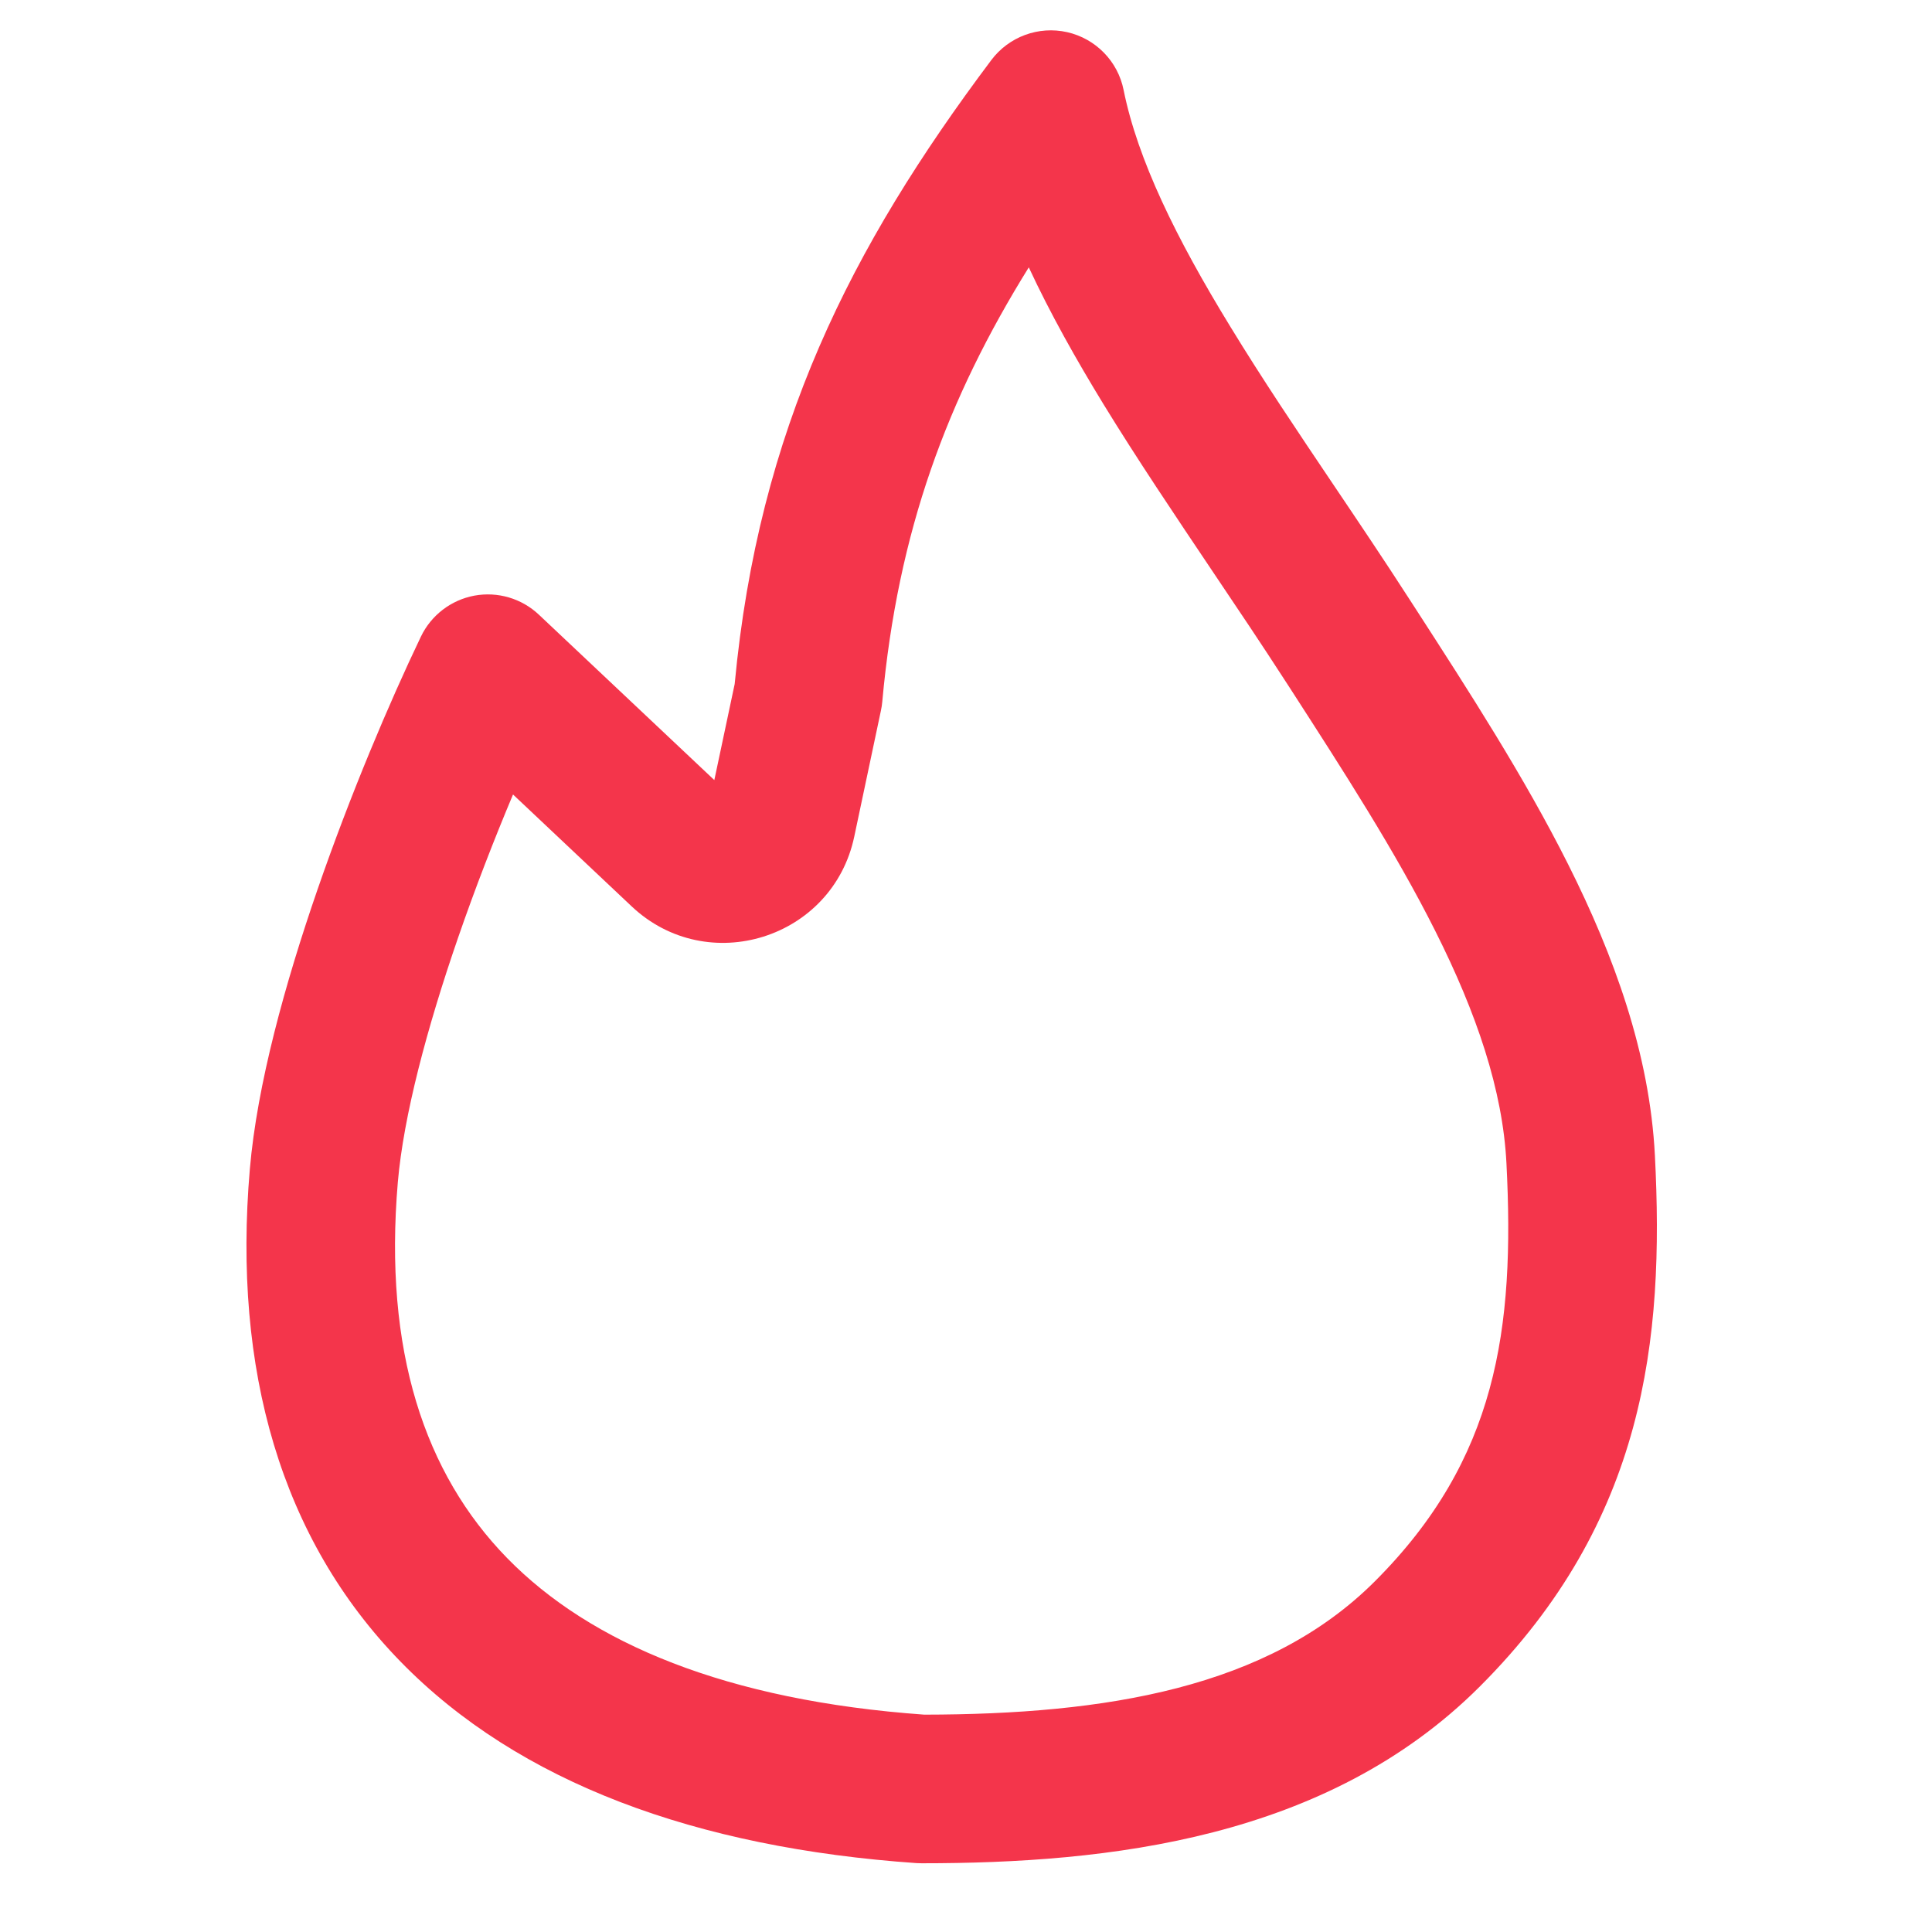 <?xml version="1.0" encoding="UTF-8"?> <svg xmlns="http://www.w3.org/2000/svg" width="26" height="26" viewBox="0 0 26 26" fill="none"><path fill-rule="evenodd" clip-rule="evenodd" d="M14.362 0.433C14.746 0.52 15.044 0.825 15.121 1.211C15.31 2.149 15.828 3.205 16.555 4.392C16.991 5.107 17.459 5.801 17.942 6.519C18.278 7.018 18.622 7.528 18.968 8.065C18.999 8.113 19.03 8.161 19.062 8.21C19.767 9.301 20.515 10.459 21.104 11.633C21.72 12.861 22.201 14.178 22.271 15.551C22.398 18.024 22.142 20.469 19.916 22.695C17.857 24.754 14.913 25.075 12.404 25.075C12.381 25.075 12.358 25.074 12.335 25.073C9.374 24.867 6.984 23.994 5.392 22.363C3.779 20.71 3.131 18.43 3.362 15.736C3.459 14.598 3.838 13.229 4.274 11.968C4.715 10.692 5.238 9.458 5.664 8.568C5.802 8.28 6.069 8.075 6.383 8.016C6.697 7.958 7.02 8.053 7.252 8.272L9.613 10.498L9.887 9.205C10.21 5.778 11.447 3.331 13.341 0.808C13.578 0.493 13.977 0.346 14.362 0.433ZM13.845 3.598C12.749 5.362 12.082 7.146 11.873 9.446C11.869 9.485 11.864 9.524 11.855 9.563L11.496 11.26C11.205 12.634 9.522 13.161 8.5 12.197L6.904 10.692C6.653 11.289 6.396 11.949 6.164 12.621C5.745 13.835 5.431 15.018 5.354 15.907C5.16 18.18 5.716 19.831 6.823 20.966C7.946 22.117 9.781 22.885 12.439 23.075C14.875 23.072 17.062 22.721 18.502 21.281C20.144 19.64 20.388 17.889 20.273 15.653C20.223 14.67 19.872 13.637 19.316 12.53C18.777 11.456 18.082 10.38 17.359 9.259C17.335 9.223 17.312 9.186 17.288 9.15C16.989 8.687 16.662 8.199 16.329 7.705C15.819 6.945 15.296 6.168 14.848 5.436C14.482 4.837 14.135 4.221 13.845 3.598Z" fill="#F4354B"></path></svg> 